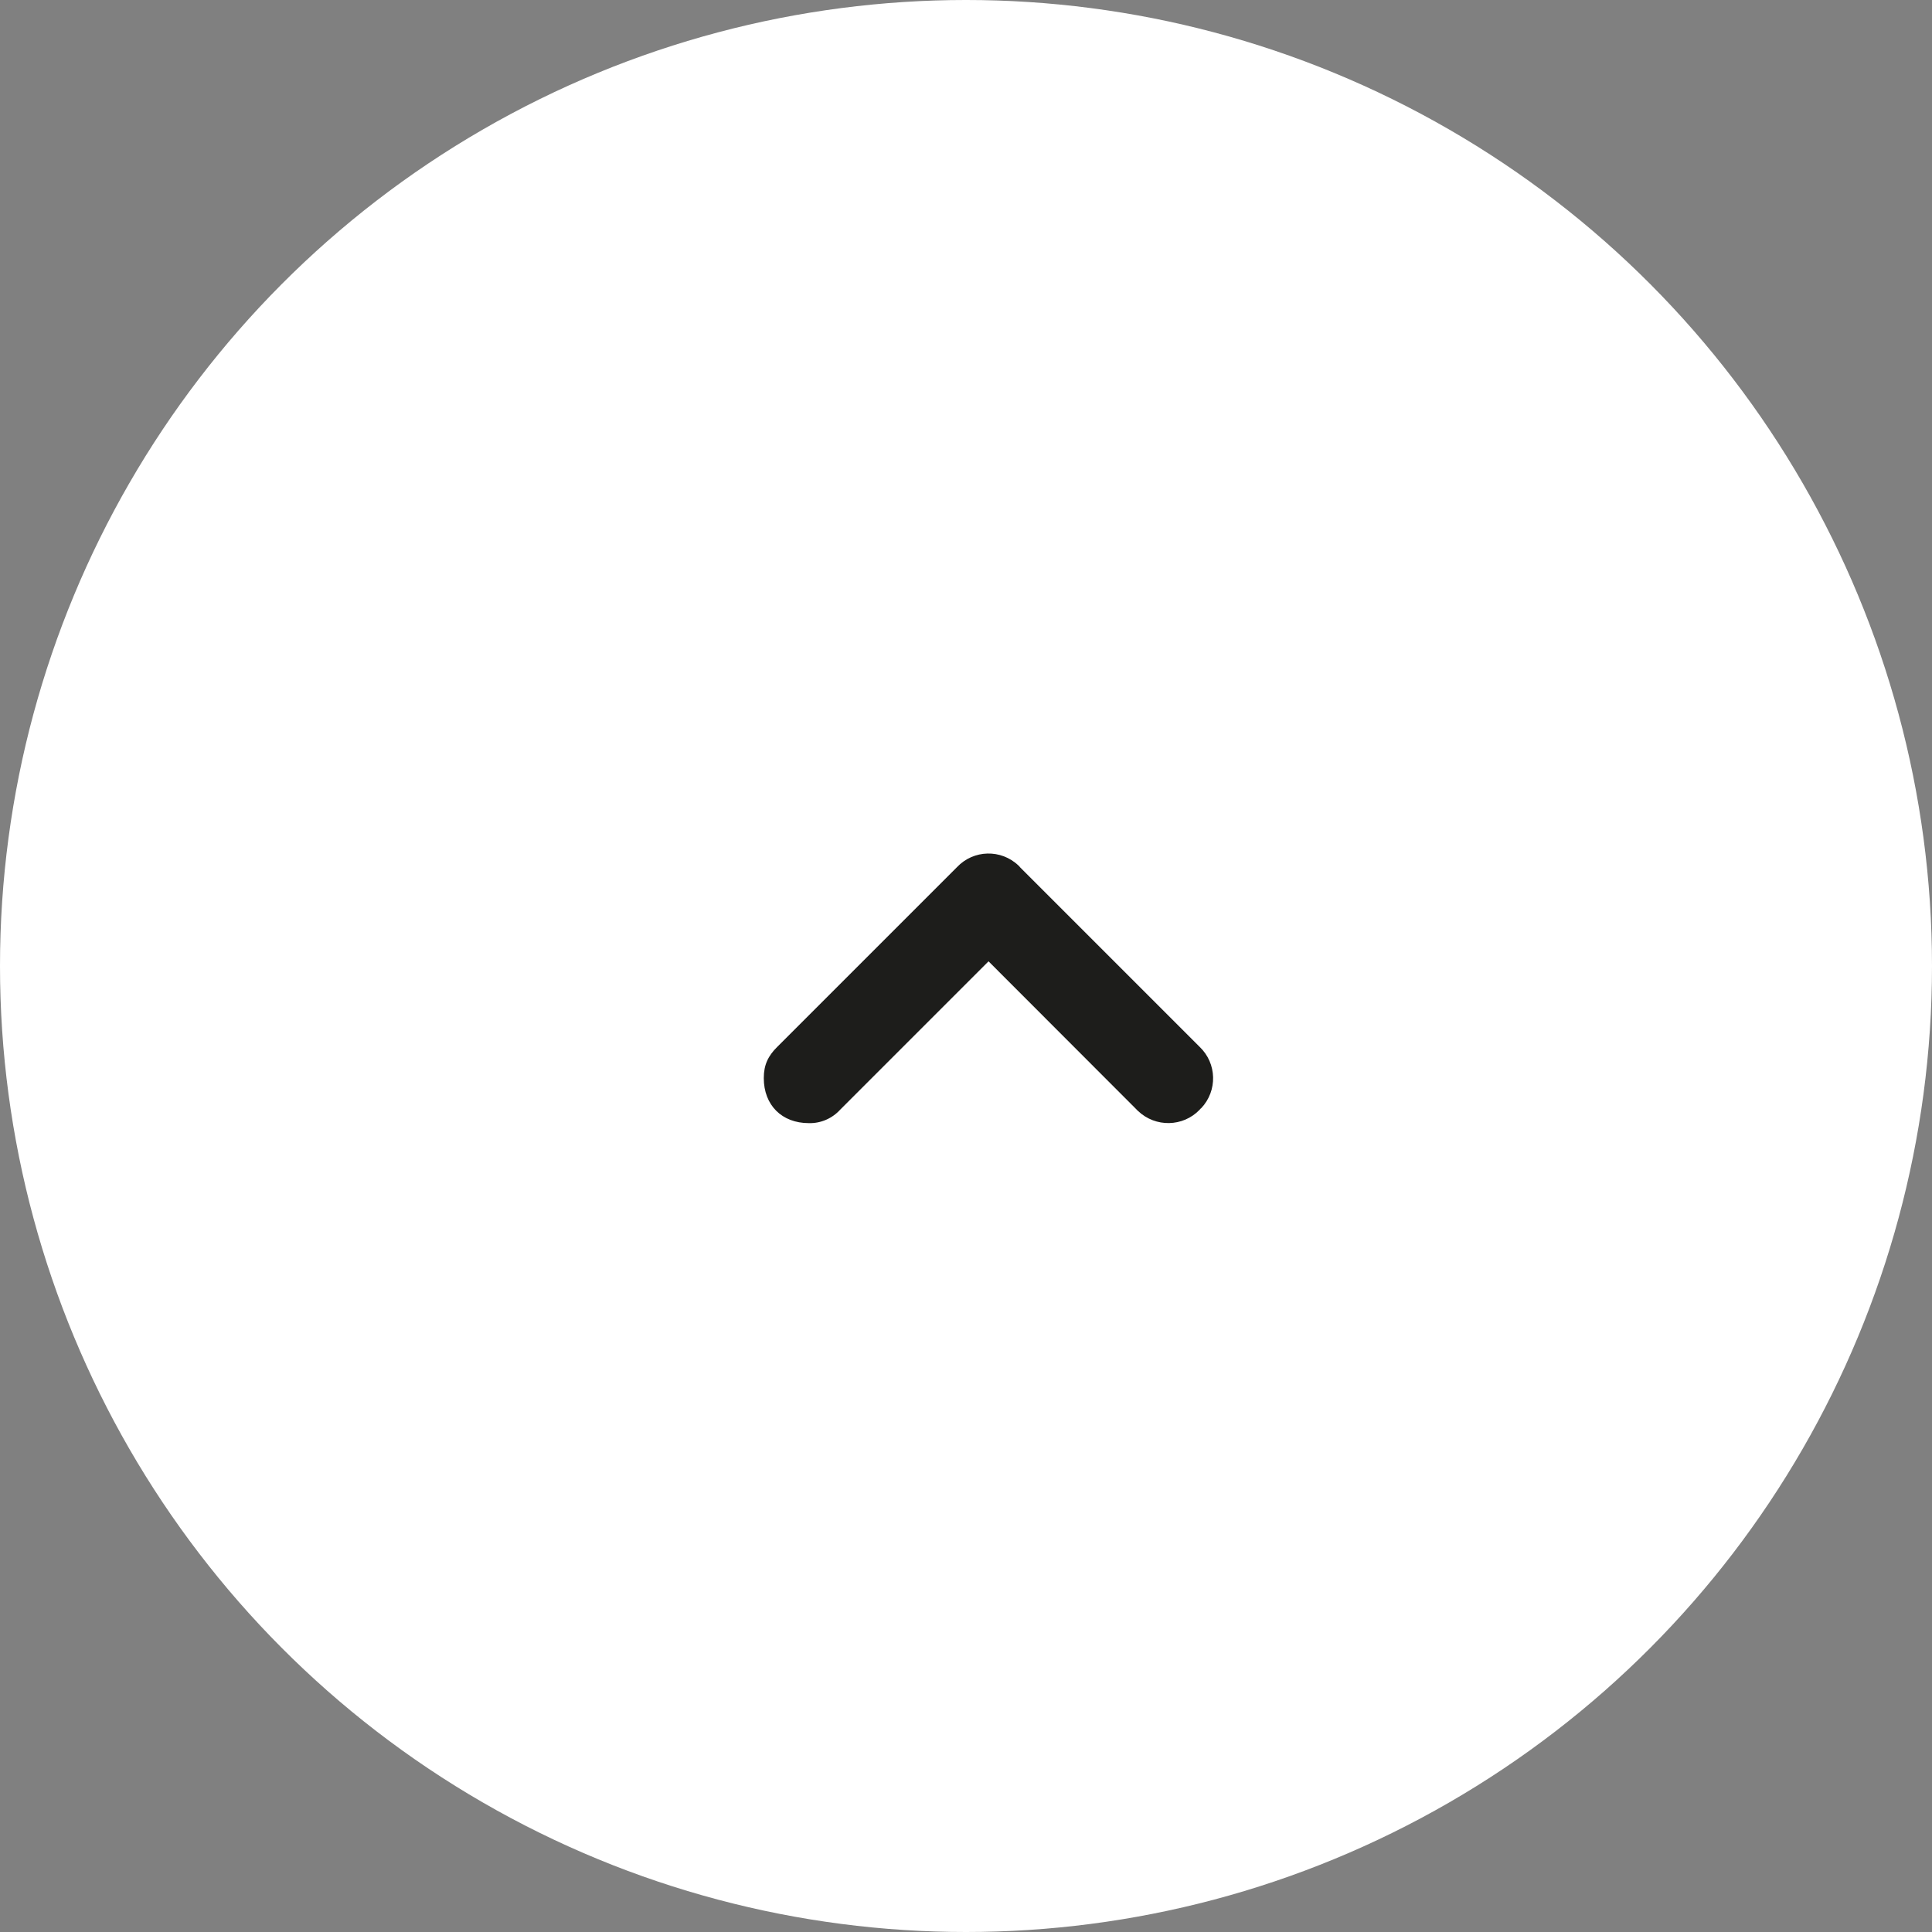 <?xml version="1.0" encoding="utf-8"?>
<!-- Generator: Adobe Illustrator 16.0.0, SVG Export Plug-In . SVG Version: 6.00 Build 0)  -->
<!DOCTYPE svg PUBLIC "-//W3C//DTD SVG 1.1//EN" "http://www.w3.org/Graphics/SVG/1.1/DTD/svg11.dtd">
<svg version="1.1" id="Layer_1" xmlns="http://www.w3.org/2000/svg" xmlns:xlink="http://www.w3.org/1999/xlink" x="0px" y="0px"
	 width="12px" height="12px" viewBox="0 0 12 12" enable-background="new 0 0 12 12" xml:space="preserve">
<rect x="0" y="0" width="12" height="12" fill="#808080" stroke="none"/>
<circle fill="#FFFFFF" cx="6" cy="6" r="6"/>
<path fill="#1D1D1B" d="M6.335,5.386c-0.003-0.004-0.006-0.008-0.009-0.01c-0.108-0.103-0.279-0.099-0.382,0.01L4.828,6.502
	C4.772,6.557,4.744,6.613,4.744,6.696c0,0.168,0.112,0.28,0.28,0.28c0.074,0.002,0.145-0.029,0.195-0.084L6.14,5.971l0.92,0.921
	C7.063,6.896,7.066,6.898,7.068,6.9C7.177,7.004,7.348,7,7.451,6.893c0.003-0.004,0.006-0.008,0.01-0.01
	c0.102-0.108,0.098-0.278-0.01-0.381L6.335,5.386z"/>
</svg>
